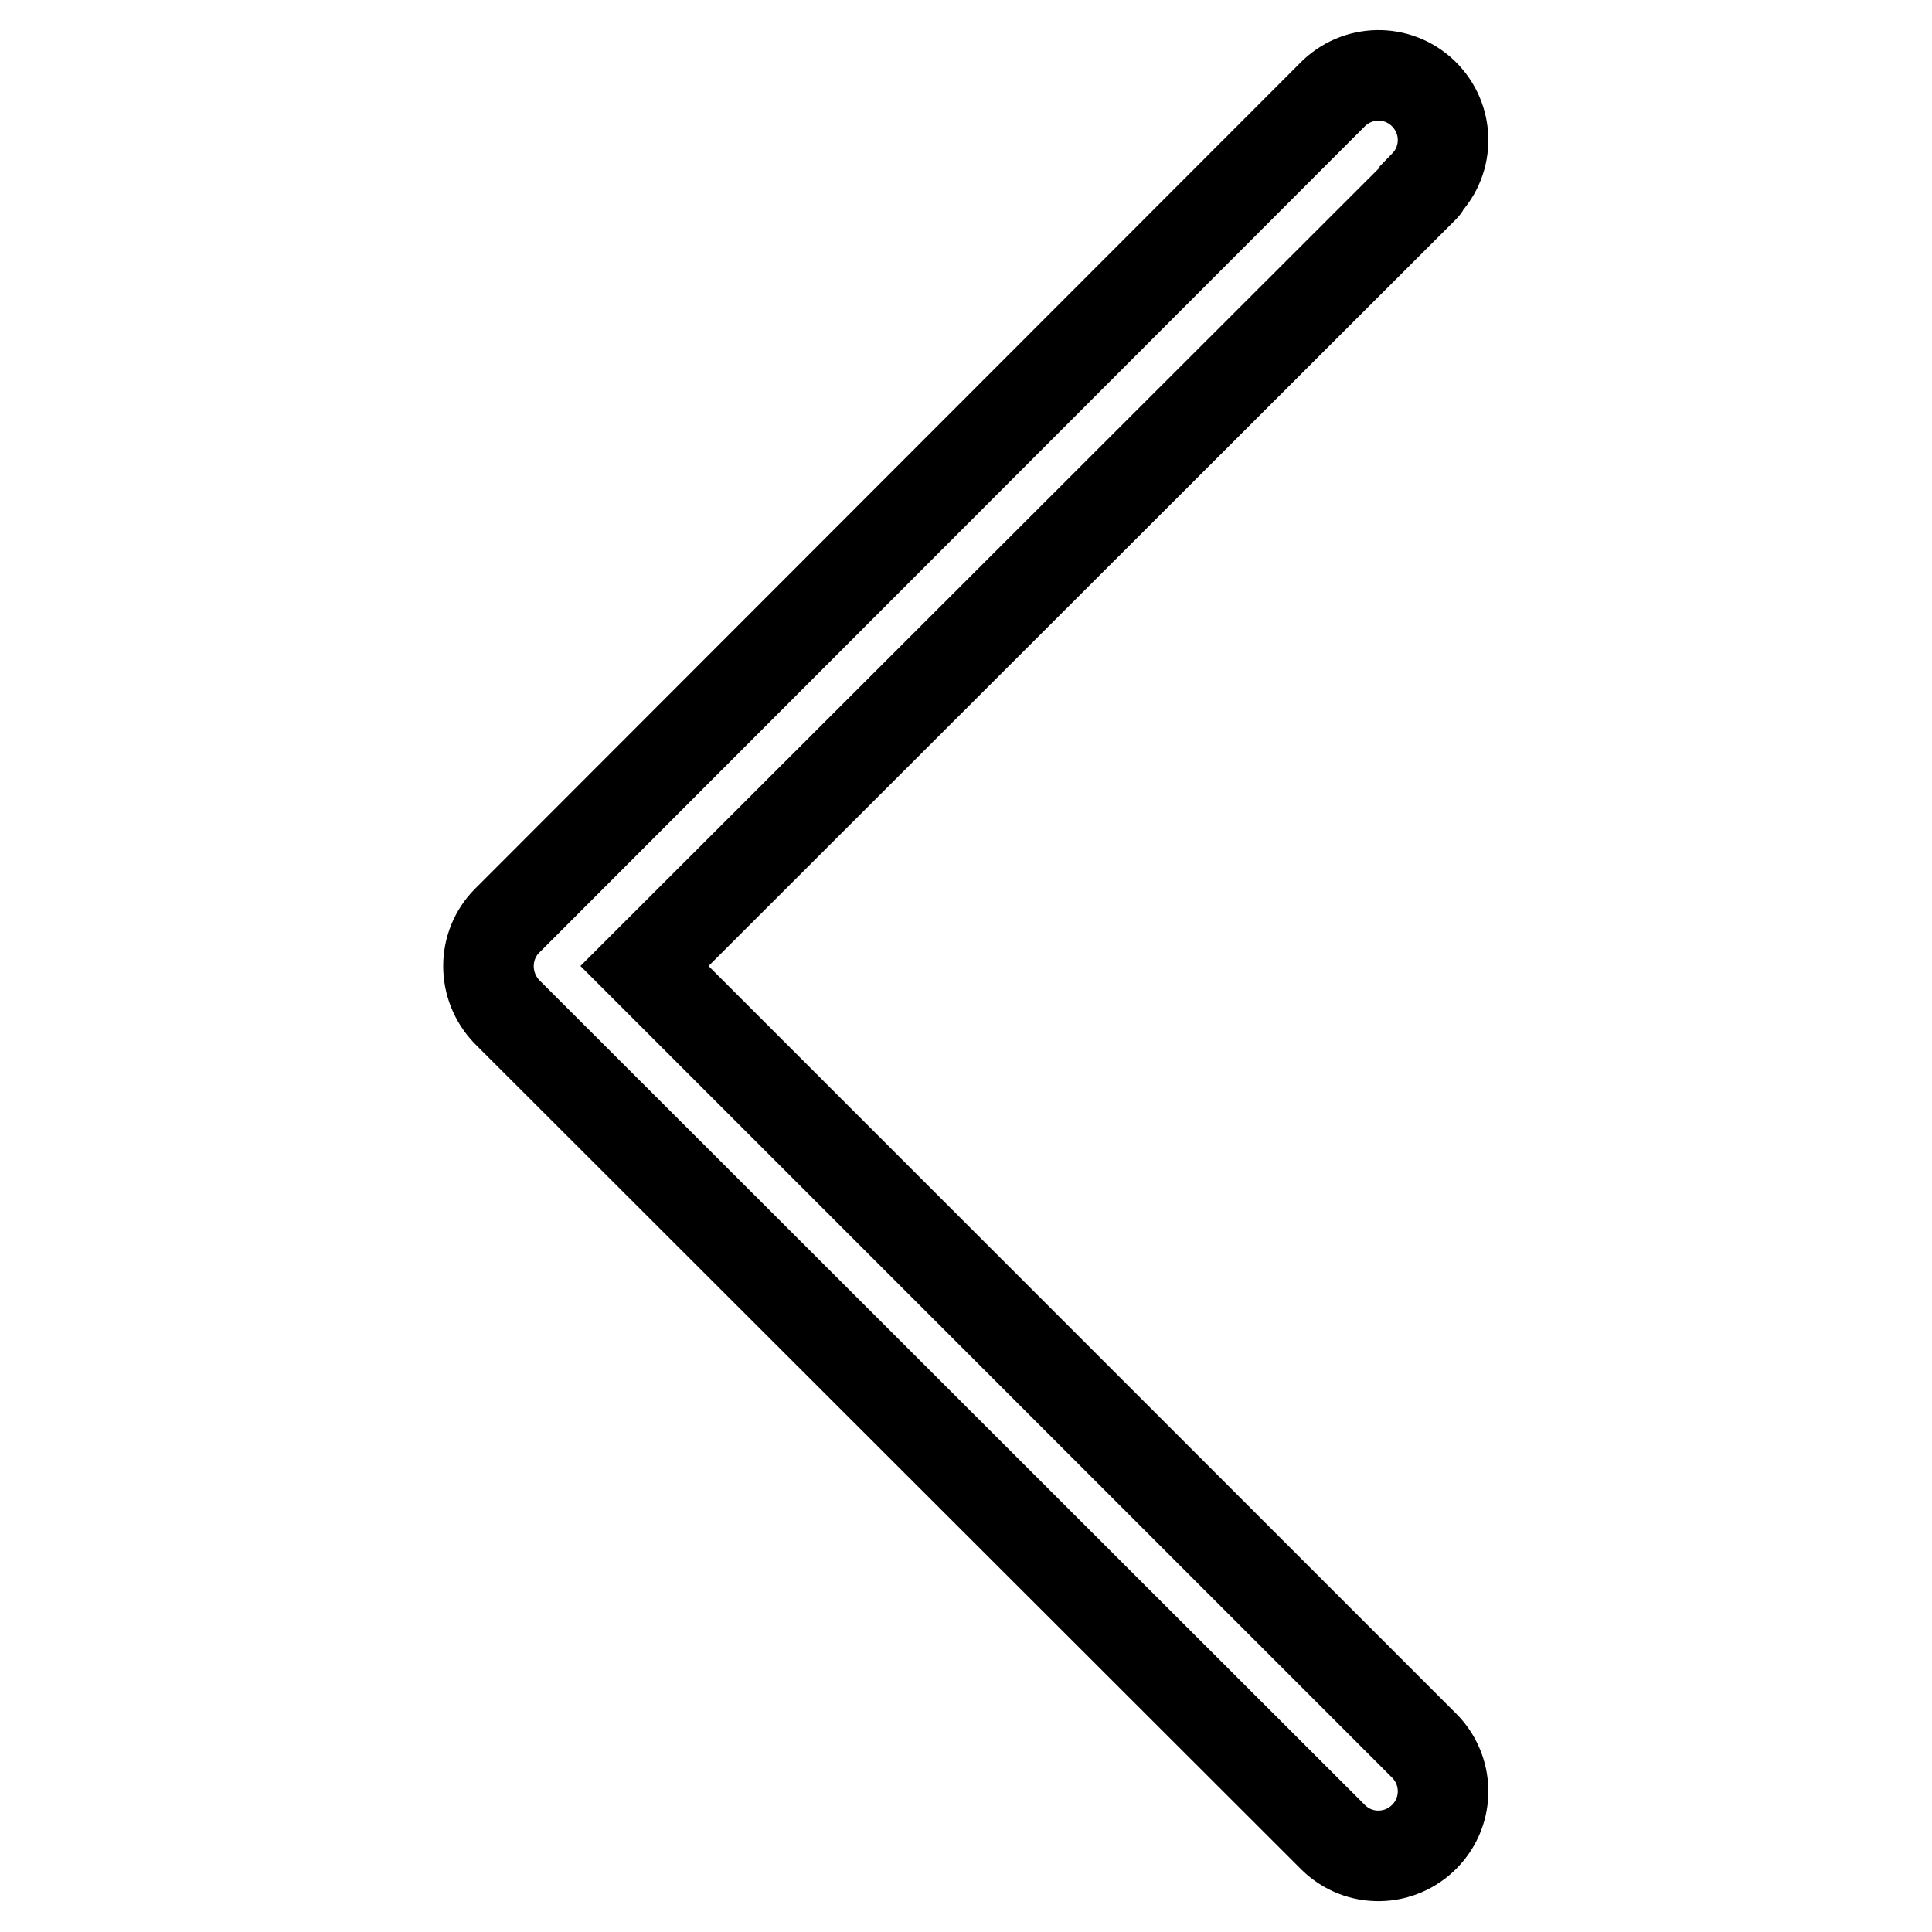 <?xml version="1.0" encoding="utf-8"?>
<!-- Svg Vector Icons : http://www.onlinewebfonts.com/icon -->
<!DOCTYPE svg PUBLIC "-//W3C//DTD SVG 1.1//EN" "http://www.w3.org/Graphics/SVG/1.1/DTD/svg11.dtd">
<svg version="1.1" xmlns="http://www.w3.org/2000/svg" xmlns:xlink="http://www.w3.org/1999/xlink" x="0px" y="0px" viewBox="0 0 256 256" enable-background="new 0 0 256 256" xml:space="preserve">
<g> <path stroke-width="12" fill-opacity="0" stroke="#000000"  d="M188.7,24.8L85.4,128l103.2,103.2c3.4,3.3,3.5,8.7,0.2,12.1c-3.3,3.4-8.7,3.5-12.1,0.2 c-0.1-0.1-0.1-0.1-0.2-0.2L67.2,134.1c-3.3-3.4-3.3-8.8,0-12.1L176.5,12.6c3.3-3.4,8.7-3.5,12.1-0.2c3.4,3.3,3.5,8.7,0.2,12.1 C188.8,24.6,188.8,24.7,188.7,24.8z"/></g>
</svg>